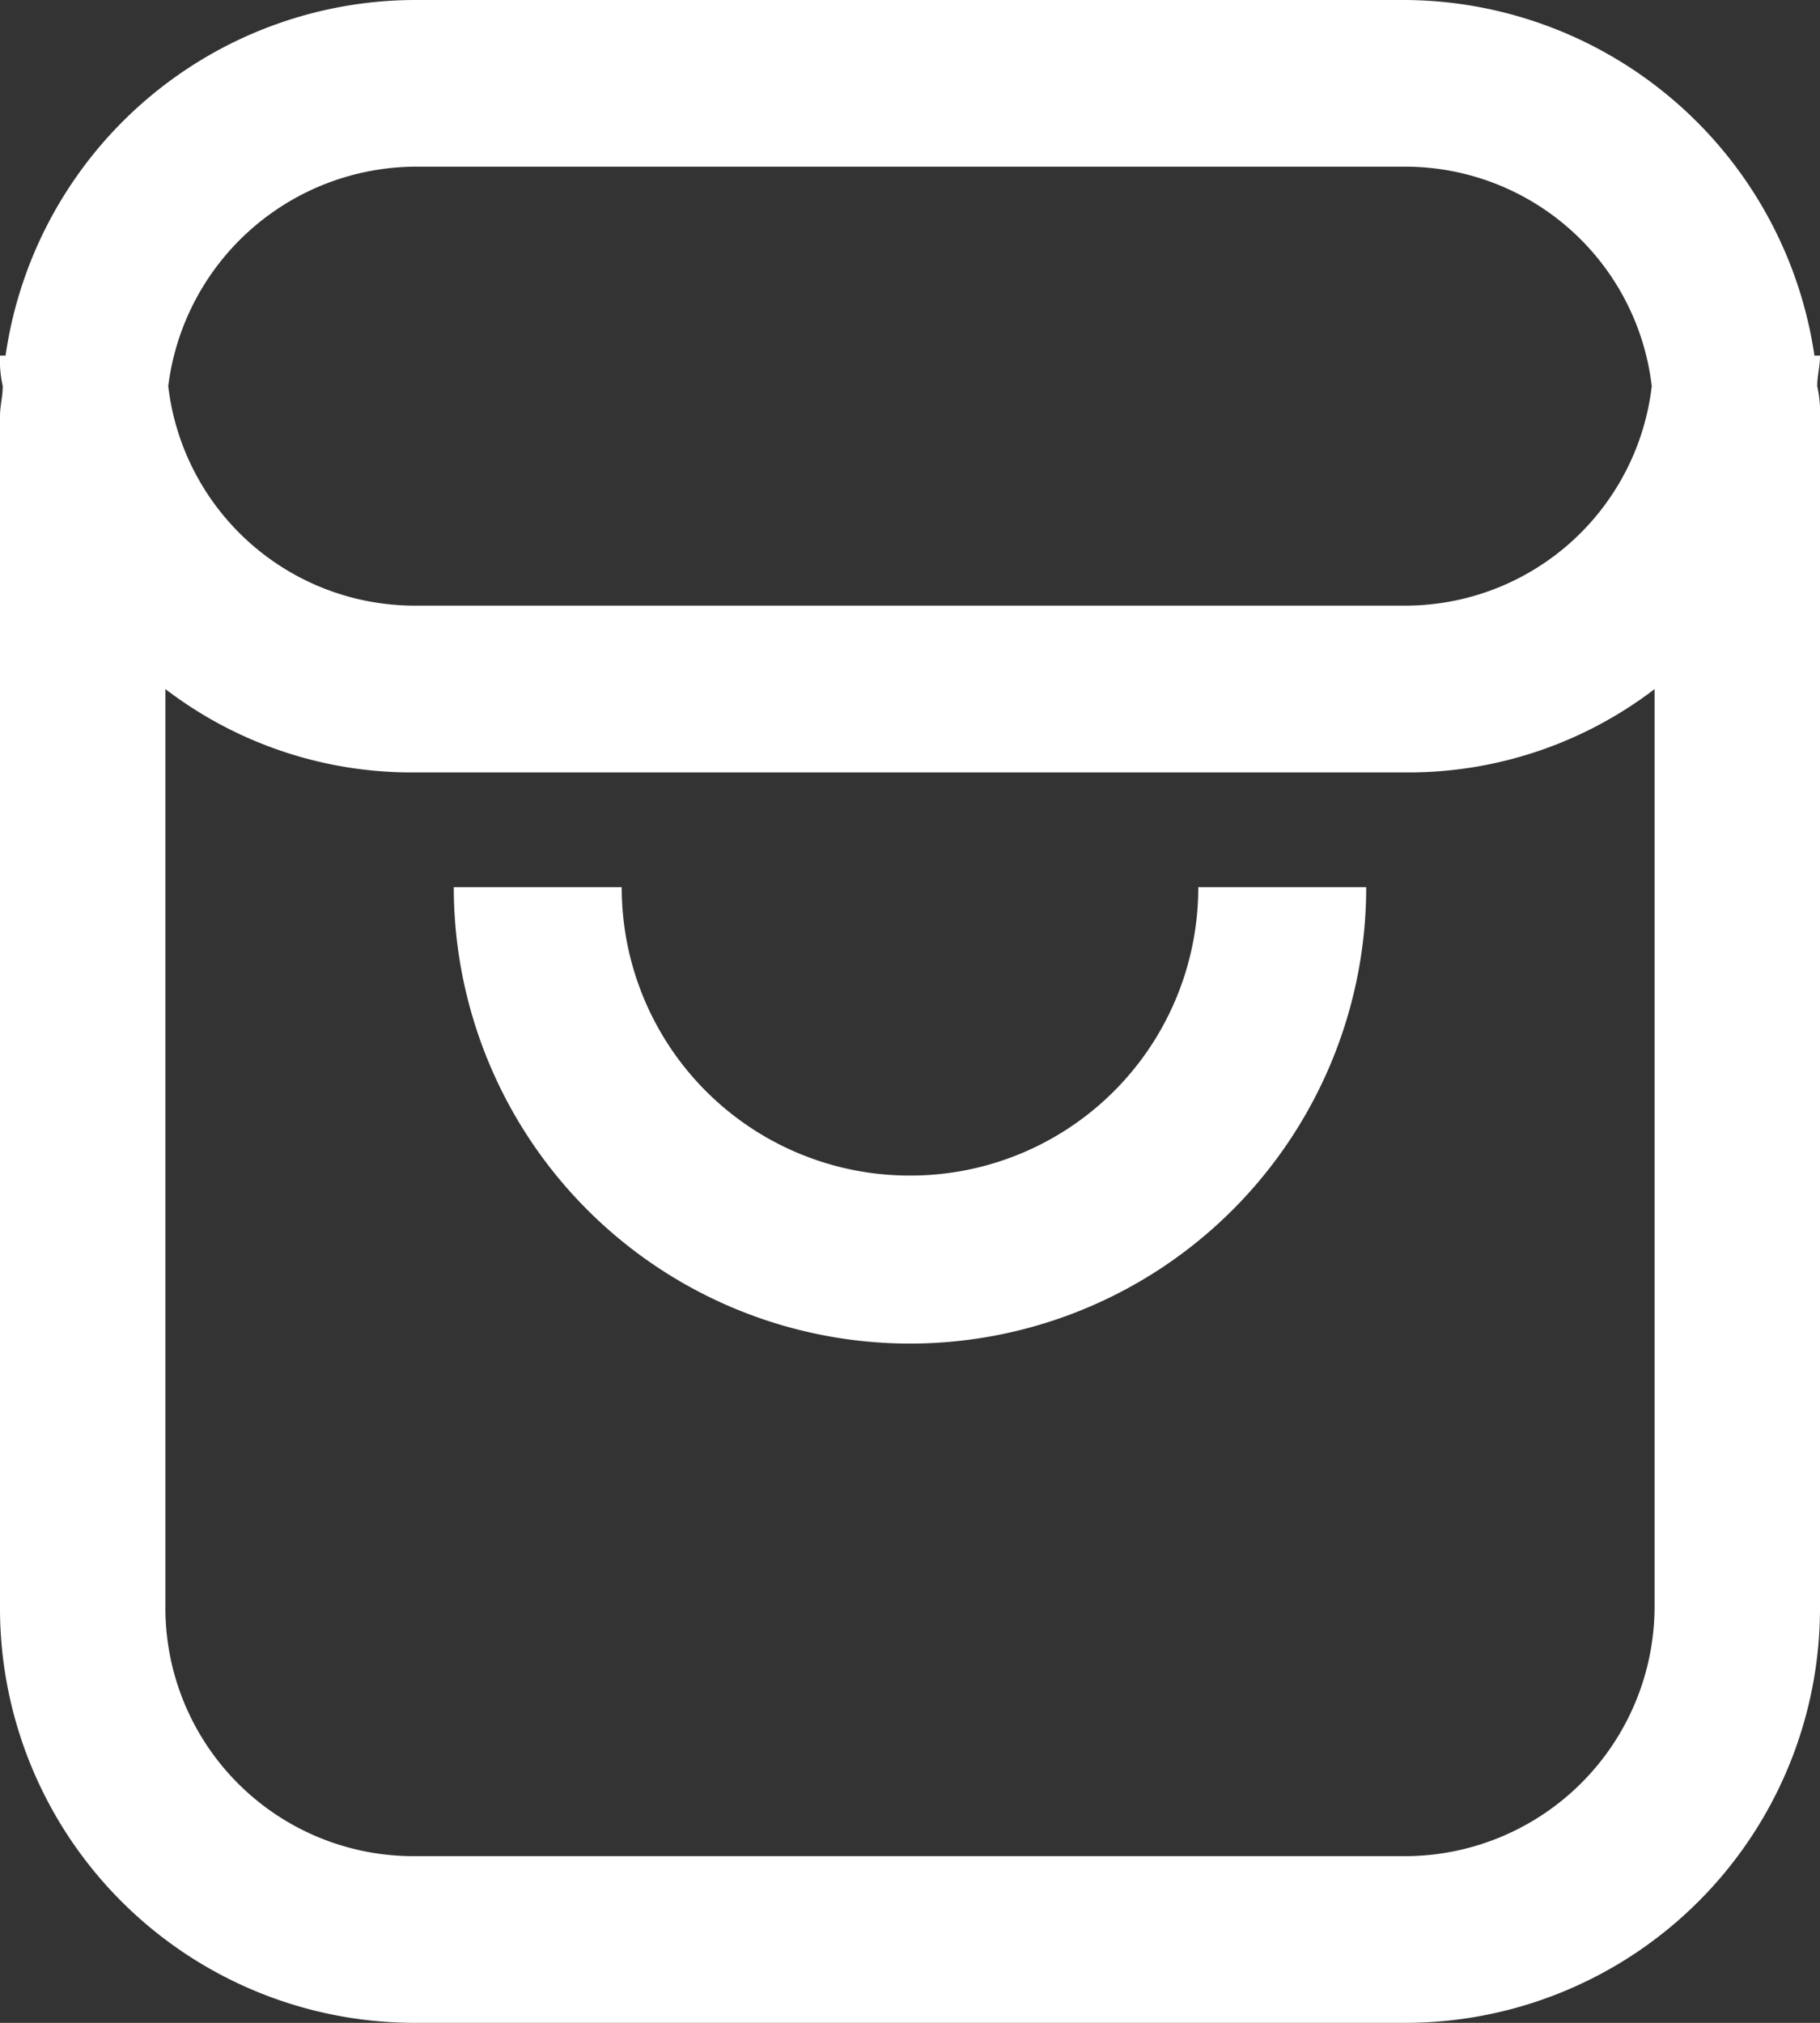 <svg xmlns="http://www.w3.org/2000/svg" width="18" height="20" viewBox="0 0 18 20">
  <rect x="0" y="0" width="18" height="20" fill="#333333" stroke="none"/>
  <g id="icon-cart" transform="translate(-17 -13.6)">
    <path id="Path_15256" data-name="Path 15256" d="M35,17.116h-.055A4.116,4.116,0,0,0,30.909,13.6H21.091a4.1,4.1,0,0,0-4.036,3.516H17a1.135,1.135,0,0,0,.027.3c0,.11-.027.192-.027.3V29.479A4.1,4.1,0,0,0,21.091,33.6h9.818A4.1,4.1,0,0,0,35,29.479V17.721a1.135,1.135,0,0,0-.027-.3C34.973,17.309,35,17.226,35,17.116ZM21.091,15.248h9.818a2.455,2.455,0,0,1,2.427,2.17,2.455,2.455,0,0,1-2.427,2.17H21.091a2.455,2.455,0,0,1-2.427-2.17A2.476,2.476,0,0,1,21.091,15.248ZM33.364,29.479a2.471,2.471,0,0,1-2.455,2.473H21.091a2.453,2.453,0,0,1-2.455-2.473V20.413a4.006,4.006,0,0,0,2.455.824h9.818a4.006,4.006,0,0,0,2.455-.824Z" fill="#fff"/>
    <path id="Path_15257" data-name="Path 15257" d="M38.212,48.451A2.847,2.847,0,0,1,35.361,45.6H33.7a4.512,4.512,0,0,0,9.024,0H41.063A2.847,2.847,0,0,1,38.212,48.451Z" transform="translate(-12.212 -23.228)" fill="#fff"/>
  </g>
</svg>
